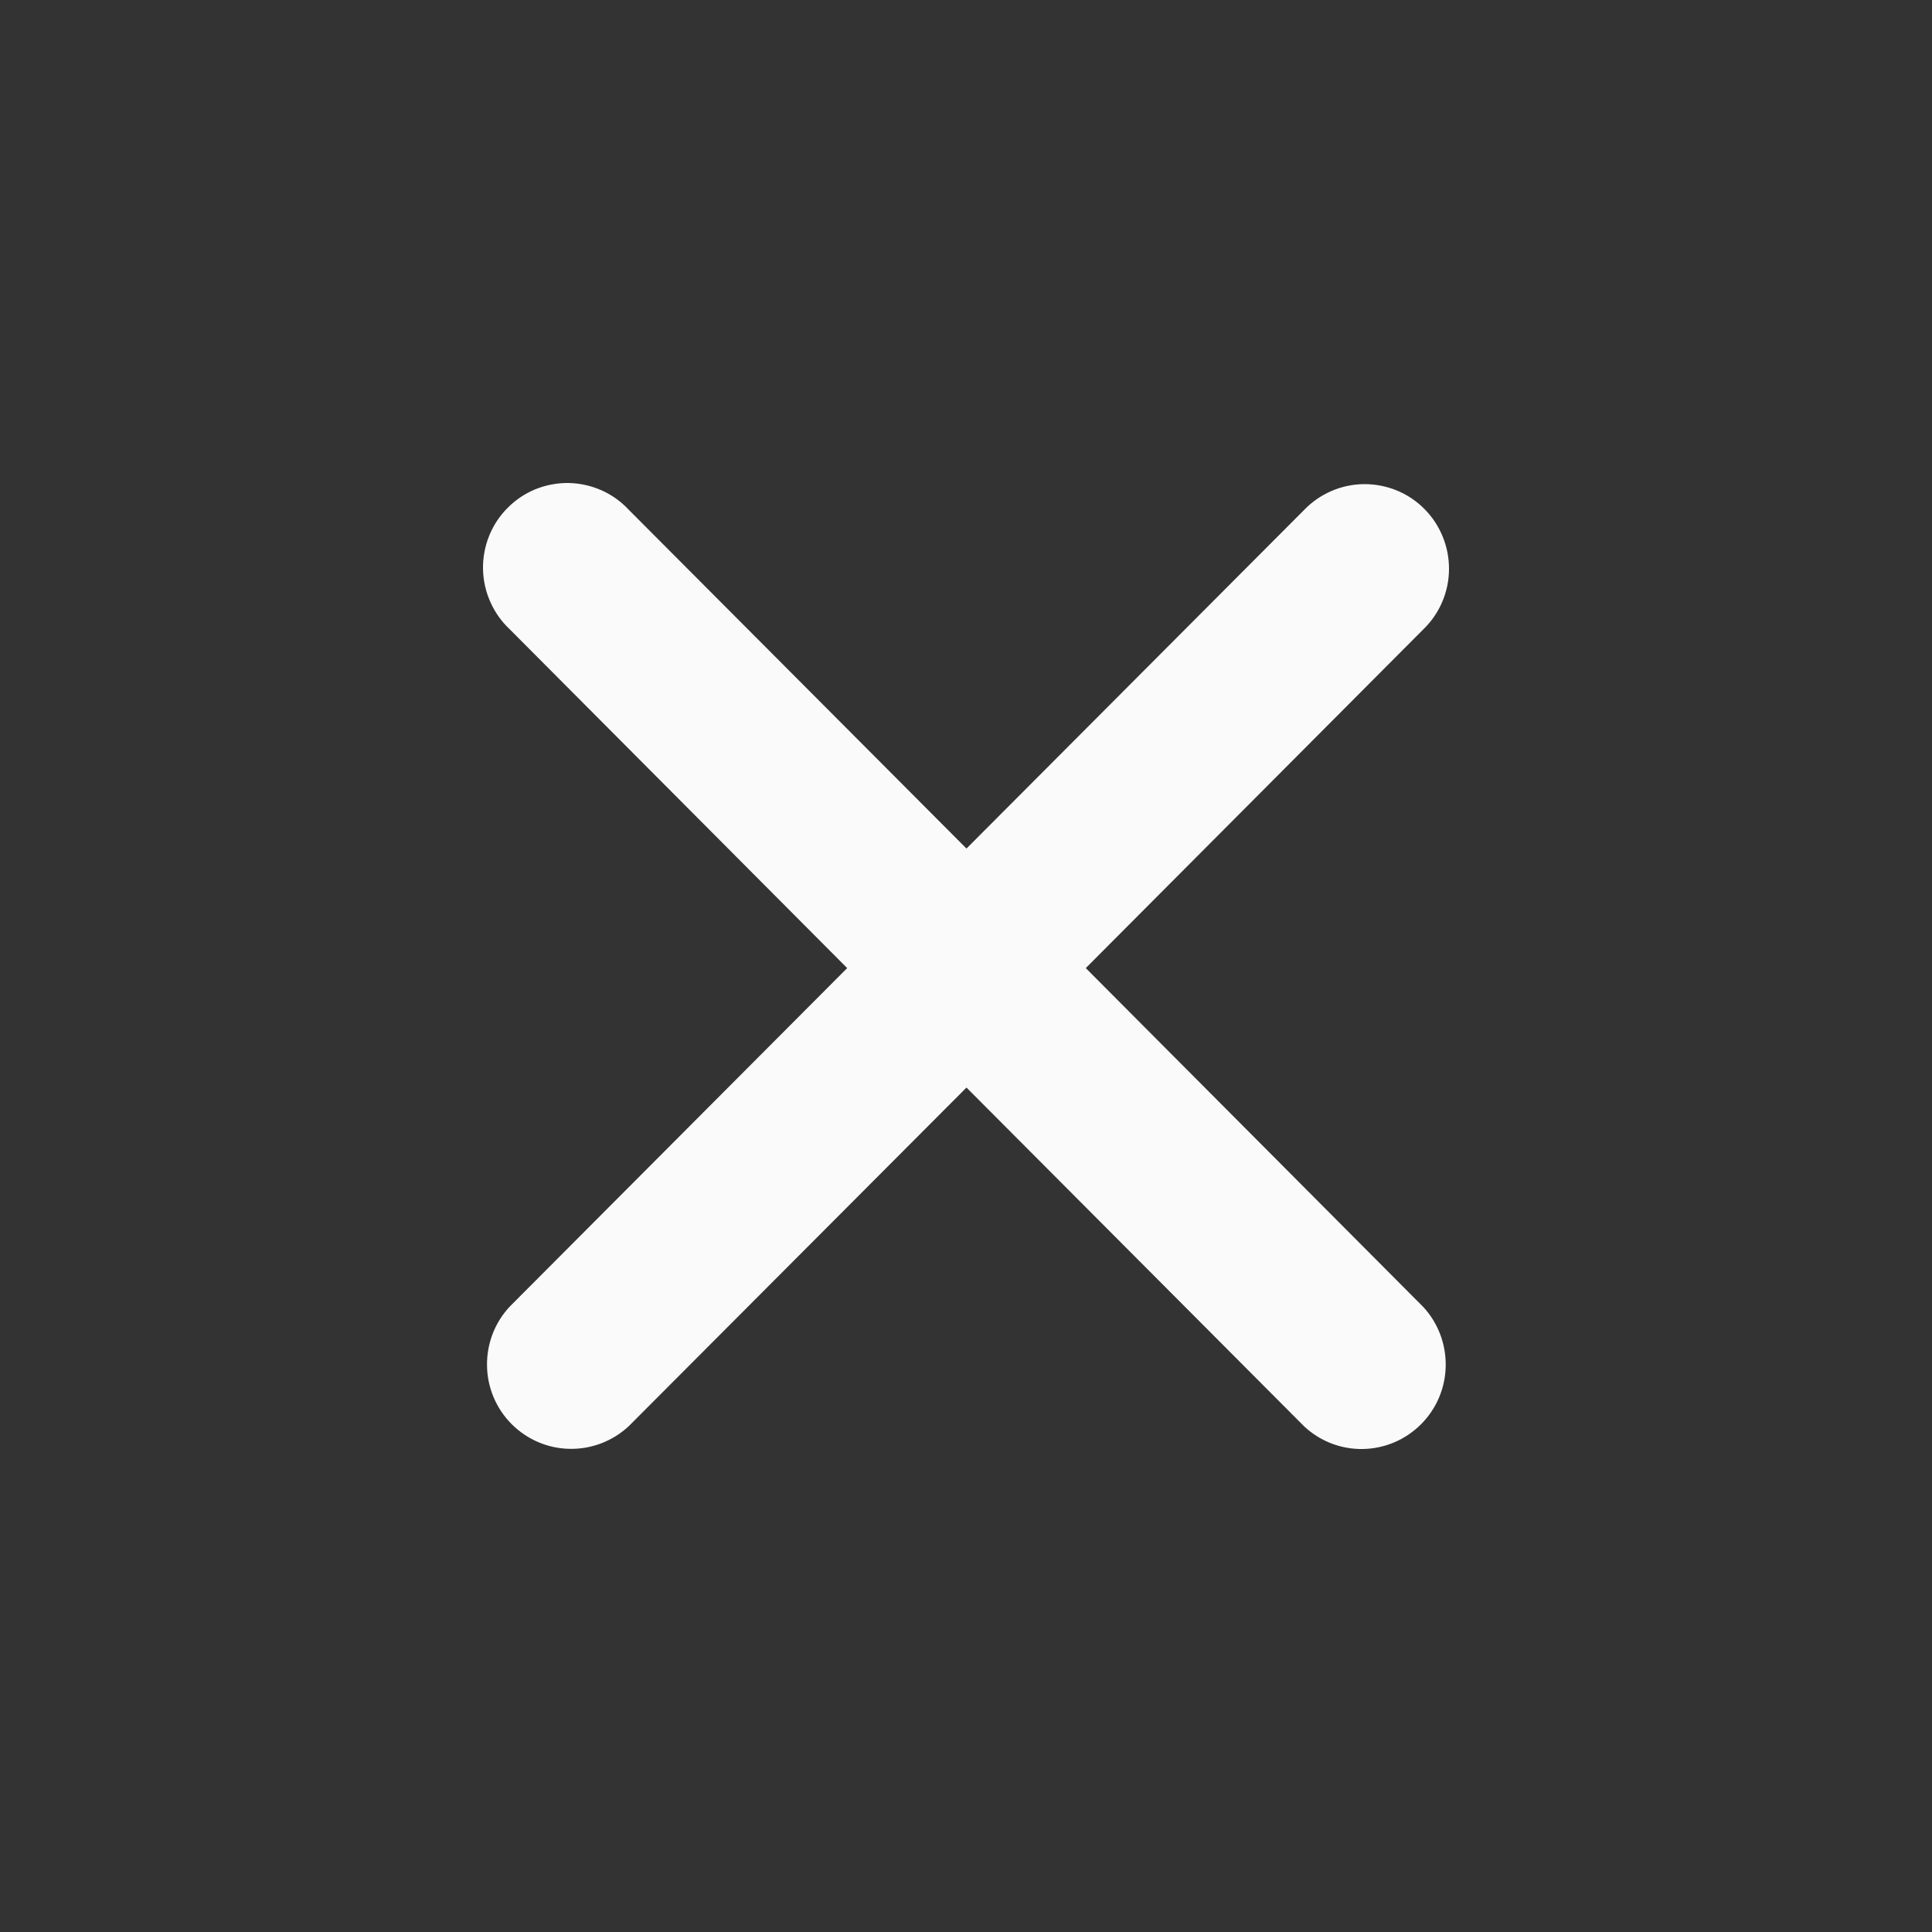 <svg width="24" height="24" viewBox="0 0 24 24" fill="none" xmlns="http://www.w3.org/2000/svg">
<rect x="0" y="0" width="24" height="24" fill="#333333" stroke="none"/>
<path d="M17.68 7.819C17.78 7.723 17.86 7.607 17.915 7.479C17.97 7.351 17.999 7.213 18 7.074C18.001 6.934 17.975 6.796 17.922 6.667C17.87 6.538 17.792 6.42 17.694 6.322C17.596 6.223 17.479 6.145 17.35 6.092C17.221 6.04 17.084 6.013 16.945 6.014C16.806 6.015 16.668 6.044 16.541 6.099C16.413 6.154 16.297 6.234 16.201 6.334L12.006 10.541L7.812 6.334C7.717 6.231 7.601 6.148 7.473 6.091C7.344 6.034 7.206 6.003 7.065 6C6.925 5.998 6.785 6.024 6.655 6.076C6.524 6.129 6.406 6.208 6.307 6.308C6.207 6.407 6.129 6.526 6.076 6.657C6.024 6.787 5.998 6.927 6 7.068C6.003 7.209 6.033 7.348 6.091 7.477C6.148 7.606 6.23 7.722 6.333 7.818L10.524 12.026L6.33 16.233C6.145 16.432 6.045 16.695 6.05 16.967C6.054 17.239 6.164 17.499 6.356 17.691C6.548 17.883 6.806 17.994 7.078 17.998C7.349 18.003 7.611 17.902 7.81 17.717L12.006 13.51L16.2 17.718C16.398 17.904 16.66 18.005 16.931 18C17.203 17.995 17.461 17.885 17.653 17.692C17.845 17.5 17.955 17.241 17.959 16.969C17.964 16.697 17.864 16.433 17.679 16.234L13.488 12.026L17.68 7.819Z" fill="#FAFAFA"/>
</svg>

